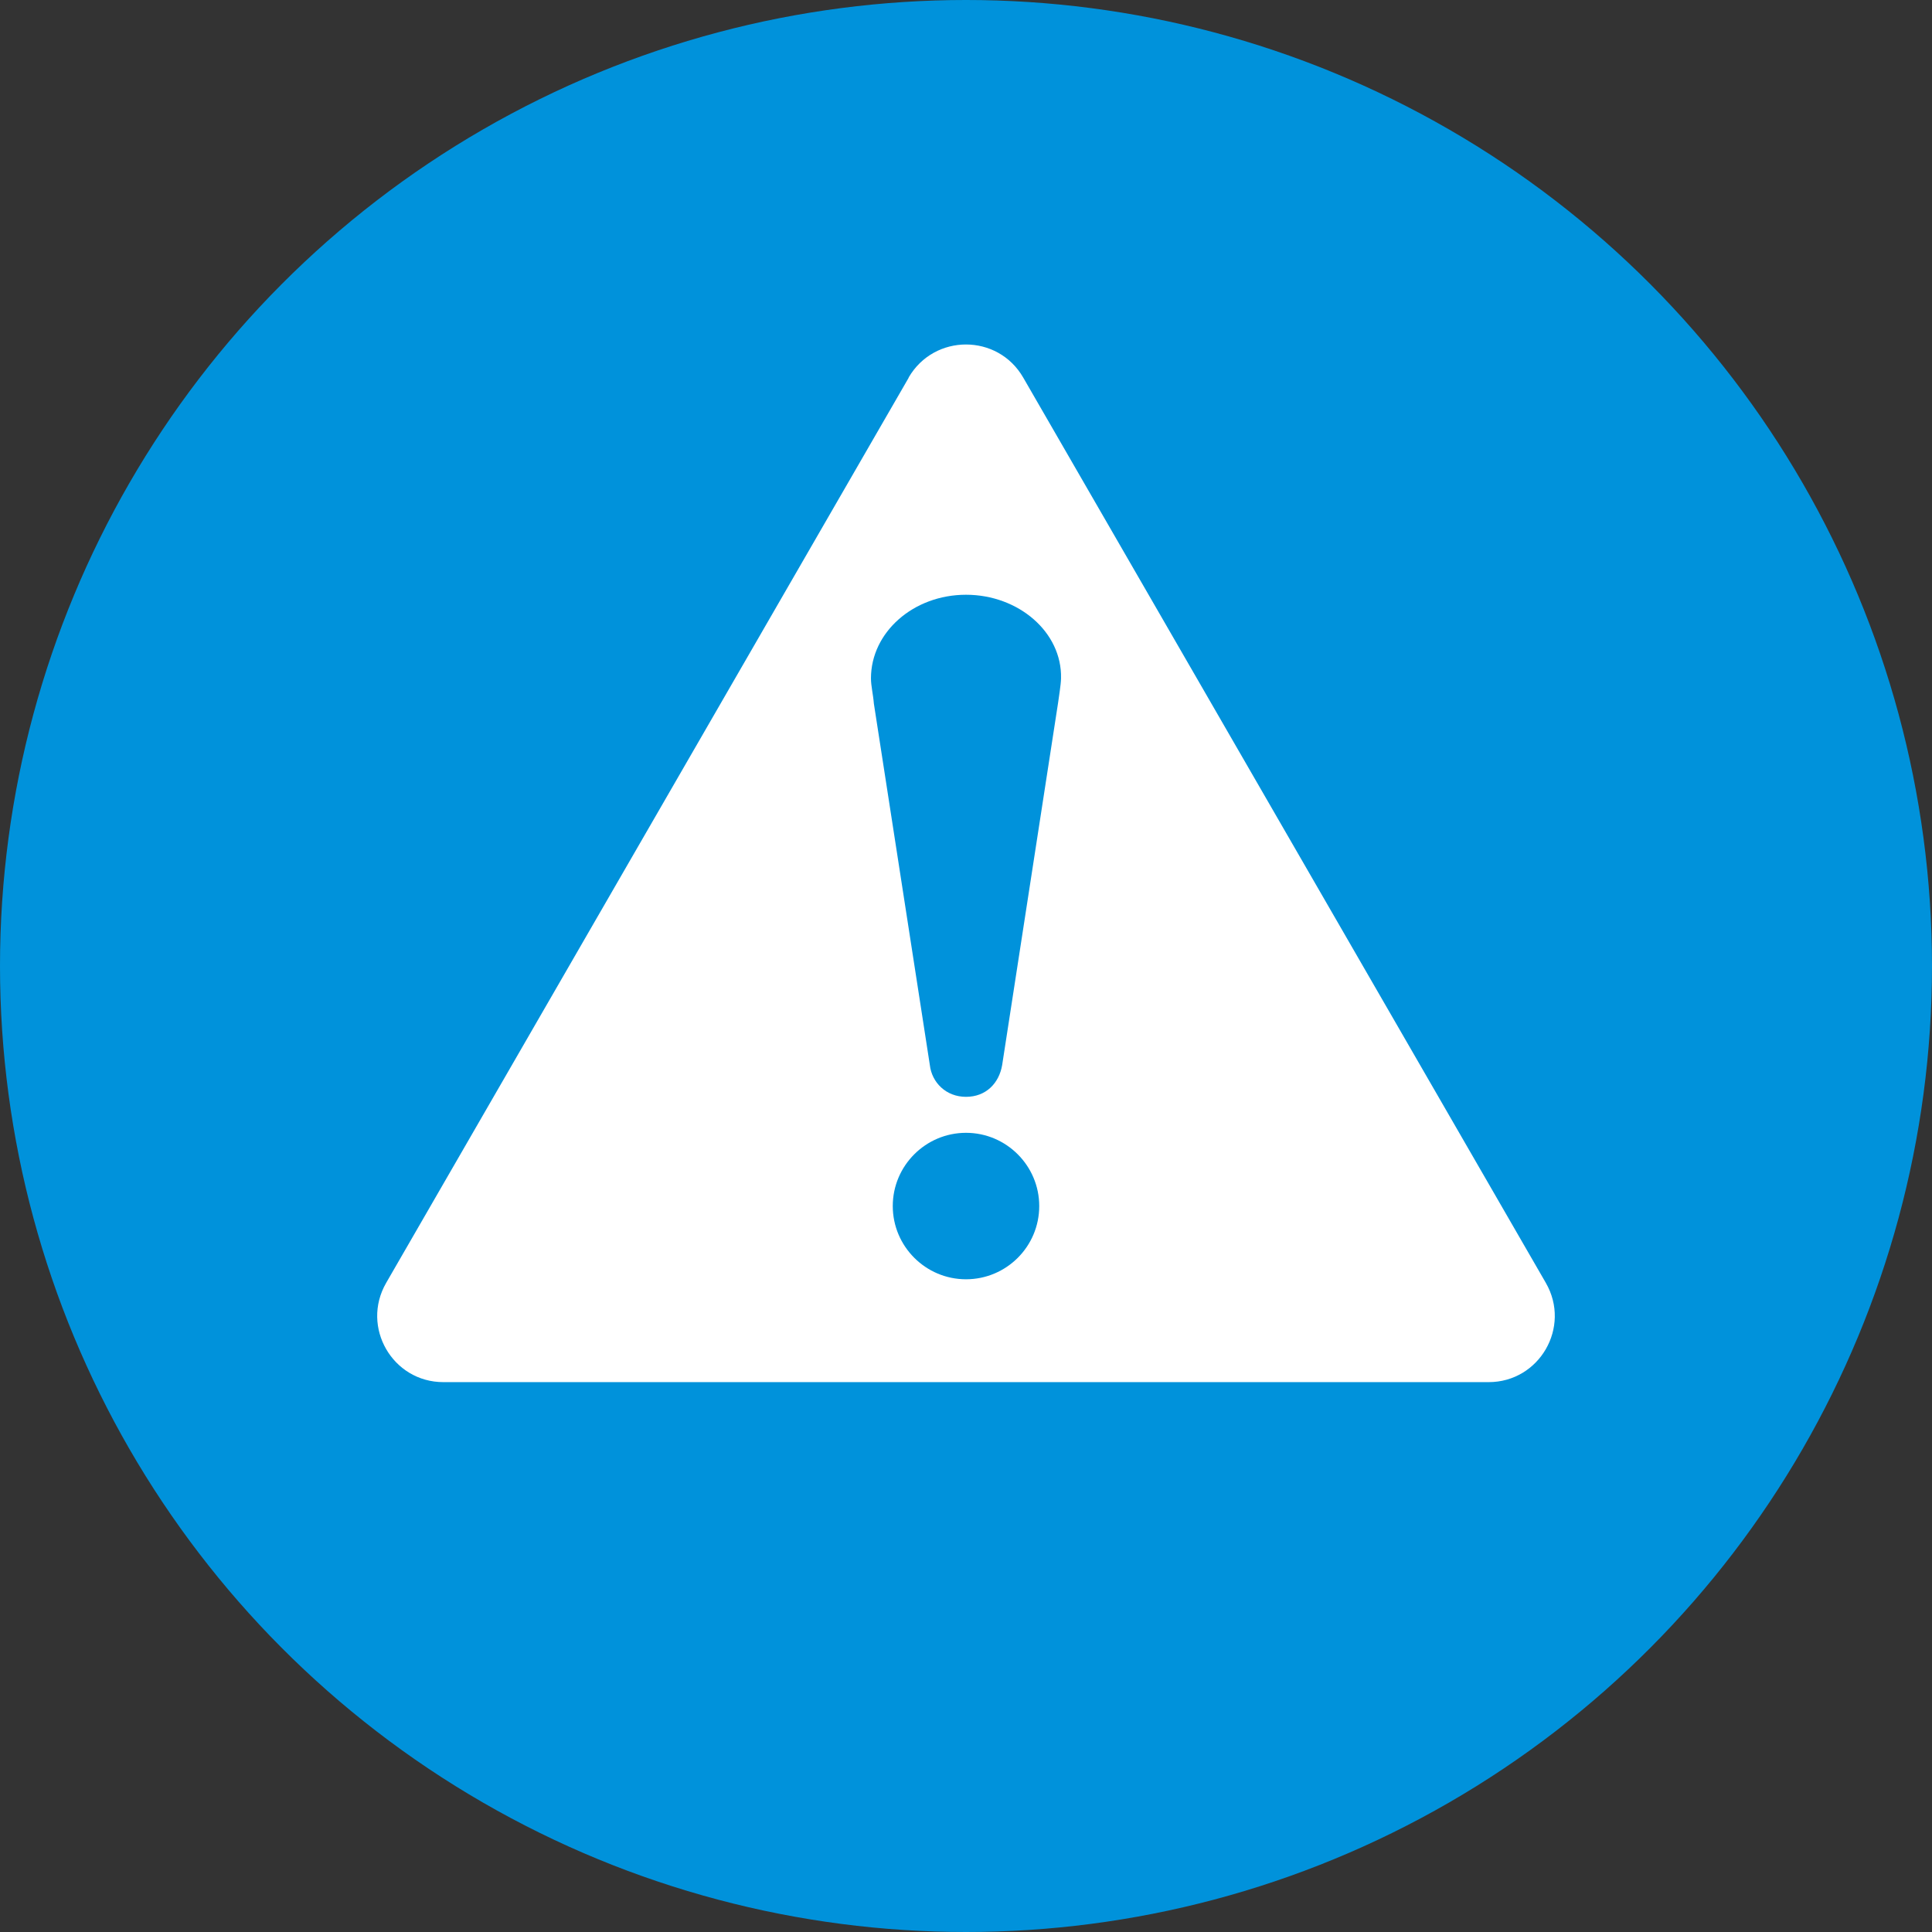 <?xml version="1.0" encoding="UTF-8"?>
<svg xmlns="http://www.w3.org/2000/svg" viewBox="0 0 106.32 106.32">
  <rect x="0" y="0" width="106.32" height="106.32" fill="#333333" stroke="none"/>
  <defs>
    <style>
      .cls-1 {
        fill: #0092db;
      }

      .cls-2 {
        fill: #fff;
      }
    </style>
  </defs>
  <g id="_イヤー_1" data-name="レイヤー 1"/>
  <g id="_イヤー_2" data-name="レイヤー 2">
    <g id="_イヤー_1-2" data-name="レイヤー 1">
      <g>
        <circle class="cls-1" cx="53.16" cy="53.16" r="53.16"/>
        <g>
          <path class="cls-2" d="M50.01,20.78l-28.76,49.82c-1.4,2.43,.35,5.46,3.15,5.46h57.52c2.8,0,4.55-3.03,3.15-5.46L56.31,20.78c-1.4-2.43-4.9-2.43-6.31,0Z"/>
          <g>
            <path class="cls-1" d="M57.19,66.37c0,2.23-1.81,4.03-4.03,4.03s-4.03-1.81-4.03-4.03,1.81-4.03,4.03-4.03,4.03,1.81,4.03,4.03Z"/>
            <path class="cls-1" d="M58.39,37.33c.06-2.54-2.34-4.6-5.23-4.6s-5.23,2.06-5.23,4.6c0,.42,.12,.88,.16,1.39l3.08,19.89c.11,.96,.89,1.75,1.99,1.75s1.82-.75,1.99-1.75l3.08-19.95c.04-.32,.15-.95,.16-1.32Z"/>
          </g>
        </g>
      </g>
    </g>
  </g>
</svg>